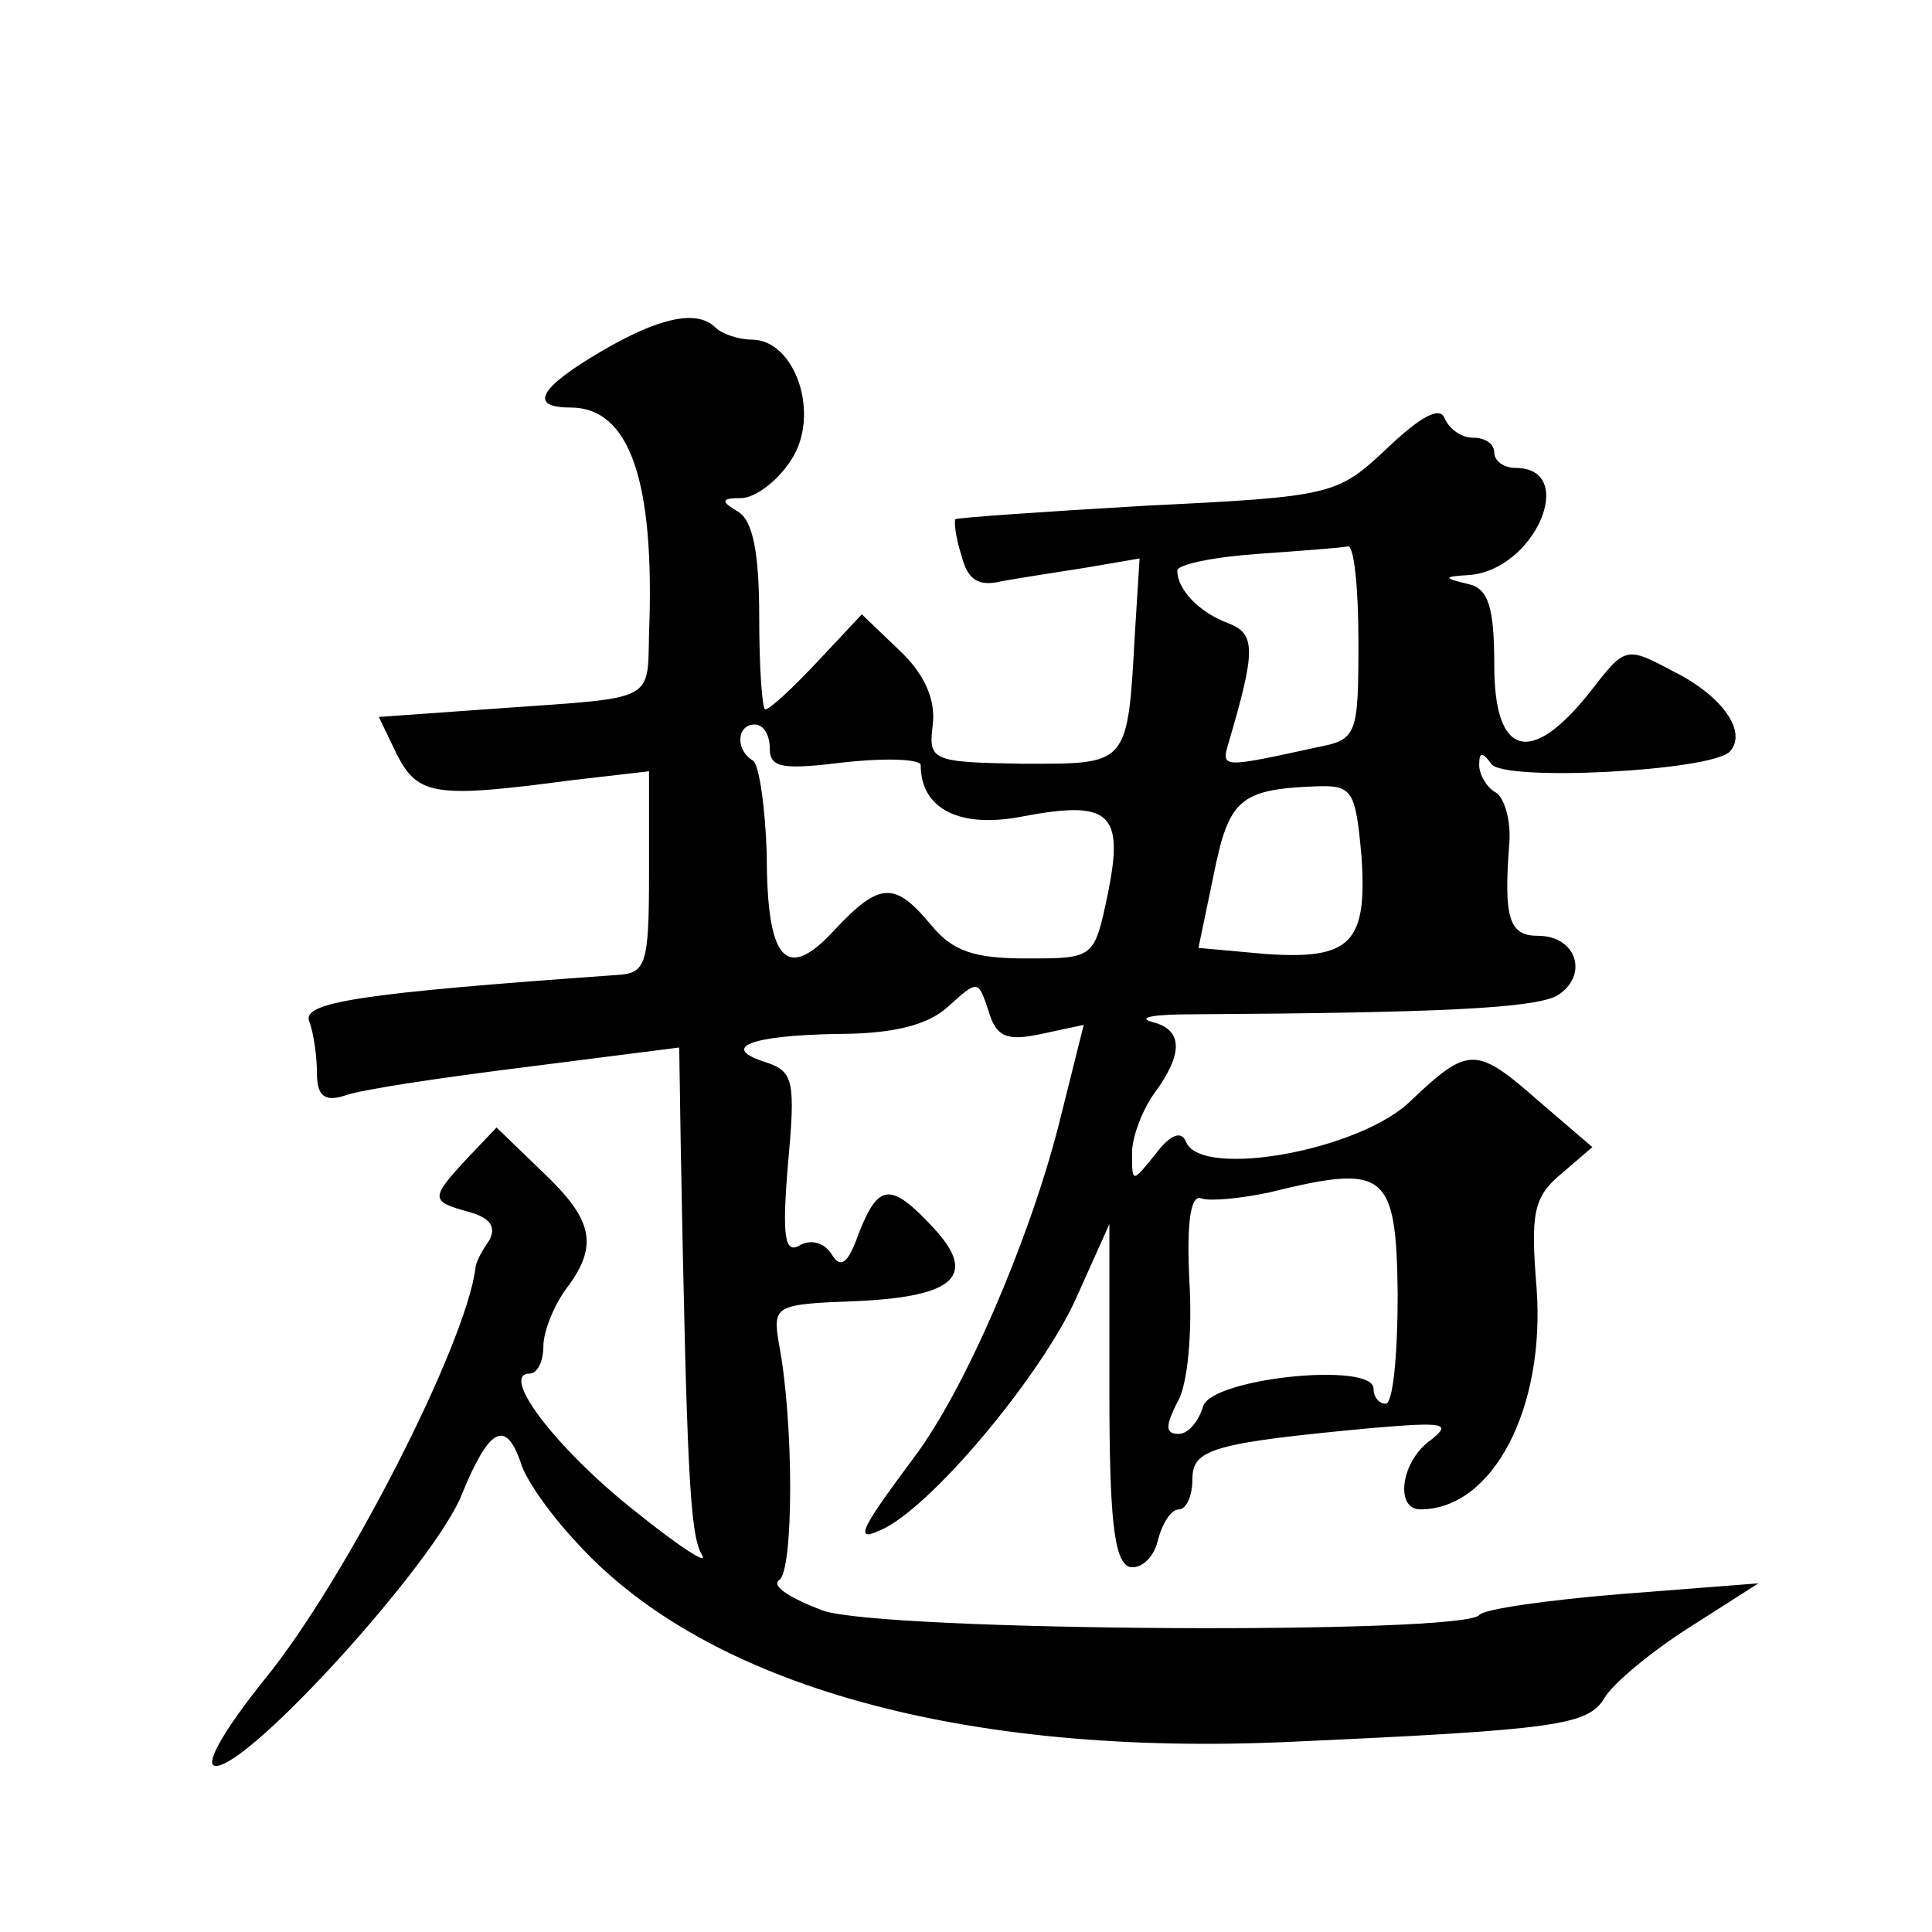 <?xml version="1.0" standalone="no"?>
<!DOCTYPE svg PUBLIC "-//W3C//DTD SVG 20010904//EN"
 "http://www.w3.org/TR/2001/REC-SVG-20010904/DTD/svg10.dtd">
<svg version="1.0" xmlns="http://www.w3.org/2000/svg"
 width="128pt" height="128pt" viewBox="0 0 128 128"
 preserveAspectRatio="xMidYMid meet">
<g transform="translate(0,128) scale(0.1,-0.1)"
fill="#0" stroke="none">
<path d="M398 1047 c-41 -24 -48 -37 -20 -37 39 0 56 -48 52 -150 -1 -45 4 -42
-95 -49 l-84 -6 12 -25 c14 -27 25 -29 115 -17 l52 6 0 -67 c0 -62 -2 -67 -22 -68
-169 -12 -209 -18 -203 -31 3 -8 5 -24 5 -34 0 -15 5 -19 18 -15 10 4 64 12 120
19 l102 13 1 -65 c4 -214 6 -258 14 -271 5 -8 -16 6 -47 31 -51 41 -87 89 -67 89
5 0 9 8 9 18 0 10 7 27 15 38 22 29 18 46 -16 78 l-30 29 -20 -21 c-24 -26 -24
-28 2 -35 14 -4 18 -10 13 -19 -5 -7 -9 -15 -9 -18 -6 -50 -86 -207 -140 -273 -28
-35 -40 -57 -32 -57 23 0 146 136 163 180 18 44 29 50 39 21 3 -11 20 -35 38 -54
86 -94 256 -141 472 -131 177 8 197 11 208 29 5 9 30 30 55 46 l47 30 -90 -7 c-49
-4 -92 -10 -95 -14 -10 -13 -395 -11 -435 3 -21 8 -34 16 -29 20 10 5 10 106 0
157 -4 25 -3 26 52 28 65 3 80 17 50 49 -28 30 -36 29 -49 -4 -7 -20 -12 -24 -18
-14 -5 8 -14 10 -21 6 -10 -6 -12 5 -8 53 5 55 4 62 -14 68 -32 10 -11 18 47 19
37 0 60 6 73 18 20 18 20 18 27 -3 5 -17 12 -20 35 -15 l28 6 -17 -68 c-20 -77
-62 -174 -95 -218 -38 -51 -41 -58 -19 -47 35 19 104 103 126 152 l22 49 0 -111
c0 -83 3 -112 13 -116 7 -2 16 5 19 17 3 12 9 21 14 21 5 0 9 9 9 20 0 20 13 24
120 34 47 4 52 3 38 -8 -20 -14 -24 -46 -7 -46 48 0 83 67 77 147 -4 49 -2 60 16
75 l21 18 -35 30 c-42 37 -47 37 -85 1 -33 -33 -138 -52 -149 -28 -3 8 -10 6 -20
-7 -16 -20 -16 -20 -16 0 0 11 7 29 15 40 19 26 19 42 -2 47 -10 3 2 5 27 5 164
1 224 4 241 12 22 13 14 40 -12 40 -19 0 -23 11 -19 62 1 14 -3 29 -9 33 -6 3 -11
12 -11 18 0 9 2 9 8 1 7 -12 145 -5 158 8 12 13 -5 37 -37 53 -32 17 -32 17 -56
-14 -39 -49 -63 -42 -63 18 0 39 -4 51 -17 54 -17 4 -17 5 0 6 44 3 73 71 31 71
-8 0 -14 5 -14 10 0 6 -6 10 -14 10 -8 0 -16 6 -19 13 -3 8 -16 1 -38 -20 -33 -31
-36 -32 -159 -38 -69 -4 -126 -8 -127 -9 -1 -1 0 -12 4 -24 4 -16 11 -21 27 -17
11 2 37 6 56 9 l35 6 -3 -48 c-5 -90 -4 -88 -74 -88 -61 1 -63 2 -60 26 2 17 -6
34 -22 49 l-25 24 -30 -32 c-16 -17 -31 -31 -34 -31 -2 0 -4 27 -4 61 0 42 -4 64
-14 70 -12 7 -11 9 2 9 9 0 24 11 33 25 20 30 3 80 -26 80 -9 0 -20 4 -24 8 -12
12 -37 7 -76 -16z m502 -192 c0 -62 -1 -65 -27 -70 -64 -14 -64 -14 -59 3 18 61
18 72 0 79 -19 7 -34 22 -34 35 0 4 24 9 53 11 28 2 55 4 60 5 4 1 7 -27 7 -63z
m-390 -71 c0 -13 9 -14 50 -9 28 3 50 2 50 -2 0 -29 26 -42 67 -34 58 11 68 3 57
-51 -9 -43 -9 -43 -54 -43 -35 0 -49 5 -63 22 -24 29 -34 29 -64 -3 -32 -35 -45
-21 -45 50 -1 31 -5 59 -9 62 -12 7 -11 24 1 24 6 0 10 -7 10 -16z m392 -71 c4
-58 -7 -69 -64 -65 l-44 4 10 48 c10 50 17 57 67 59 25 1 27 -2 31 -46z m24 -290
c0 -40 -3 -73 -8 -73 -4 0 -8 4 -8 10 0 18 -108 7 -113 -12 -3 -10 -10 -18 -16
-18 -9 0 -9 5 -1 21 7 11 10 47 8 80 -2 40 1 58 8 55 6 -2 26 0 45 4 77 19 84 14
85 -67z"/>
</g>
</svg>
